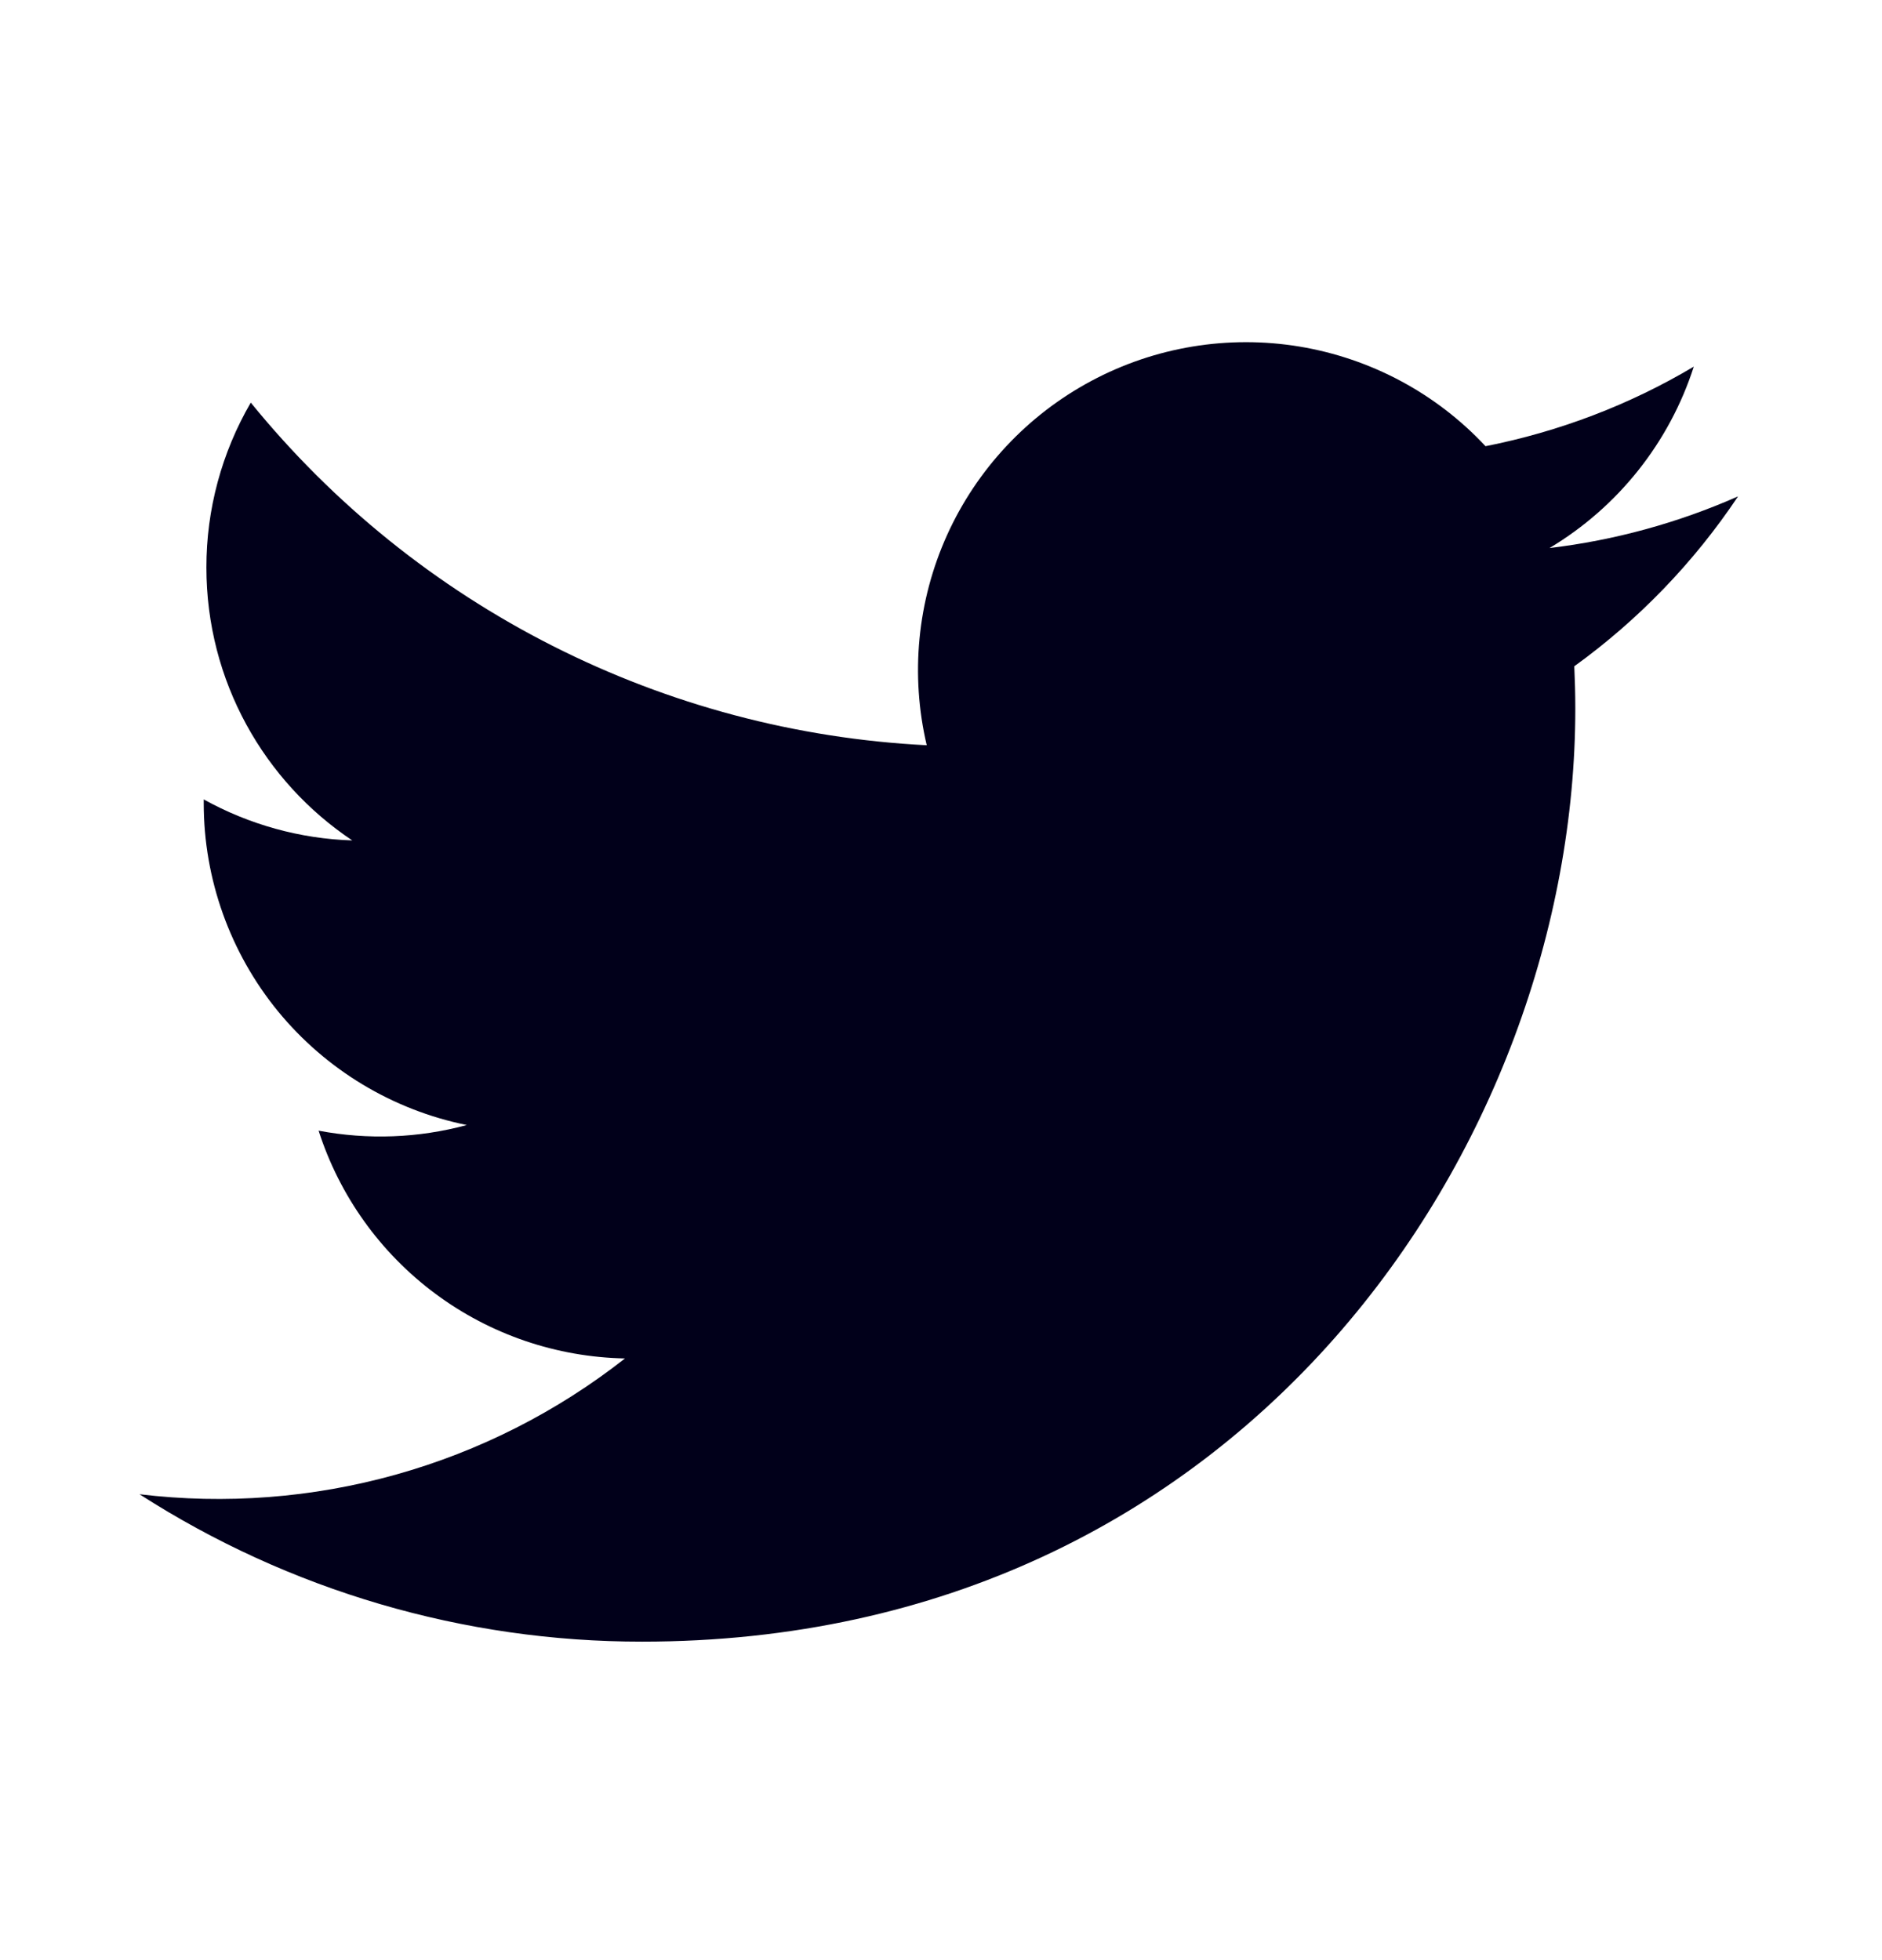 <svg width="24" height="25" viewBox="0 0 24 25" fill="none" xmlns="http://www.w3.org/2000/svg">
<g clip-path="url(#clip0_656_1462)">
<path d="M22.162 6.332C21.399 6.669 20.589 6.891 19.76 6.99C20.634 6.467 21.288 5.645 21.6 4.676C20.78 5.164 19.881 5.506 18.944 5.691C18.315 5.017 17.481 4.571 16.571 4.42C15.662 4.27 14.728 4.424 13.916 4.859C13.103 5.294 12.457 5.985 12.077 6.825C11.698 7.666 11.607 8.607 11.818 9.505C10.155 9.421 8.529 8.989 7.044 8.236C5.559 7.484 4.248 6.427 3.198 5.135C2.827 5.773 2.631 6.499 2.632 7.238C2.632 8.688 3.37 9.969 4.492 10.719C3.828 10.698 3.179 10.518 2.598 10.196V10.248C2.599 11.213 2.933 12.149 3.544 12.897C4.156 13.644 5.007 14.157 5.953 14.349C5.337 14.516 4.691 14.54 4.063 14.421C4.33 15.252 4.85 15.979 5.551 16.5C6.251 17.021 7.097 17.309 7.97 17.326C7.103 18.007 6.109 18.511 5.047 18.808C3.985 19.105 2.874 19.19 1.779 19.058C3.691 20.287 5.916 20.94 8.189 20.938C15.882 20.938 20.089 14.565 20.089 9.038C20.089 8.858 20.084 8.676 20.076 8.498C20.895 7.906 21.602 7.173 22.163 6.333L22.162 6.332Z" fill="#01001A"/>
</g>
<defs>
<clipPath id="clip0_656_1462">
<rect width="24" height="24" fill="white" transform="translate(0 0.676)"/>
</clipPath>
</defs>
</svg>
